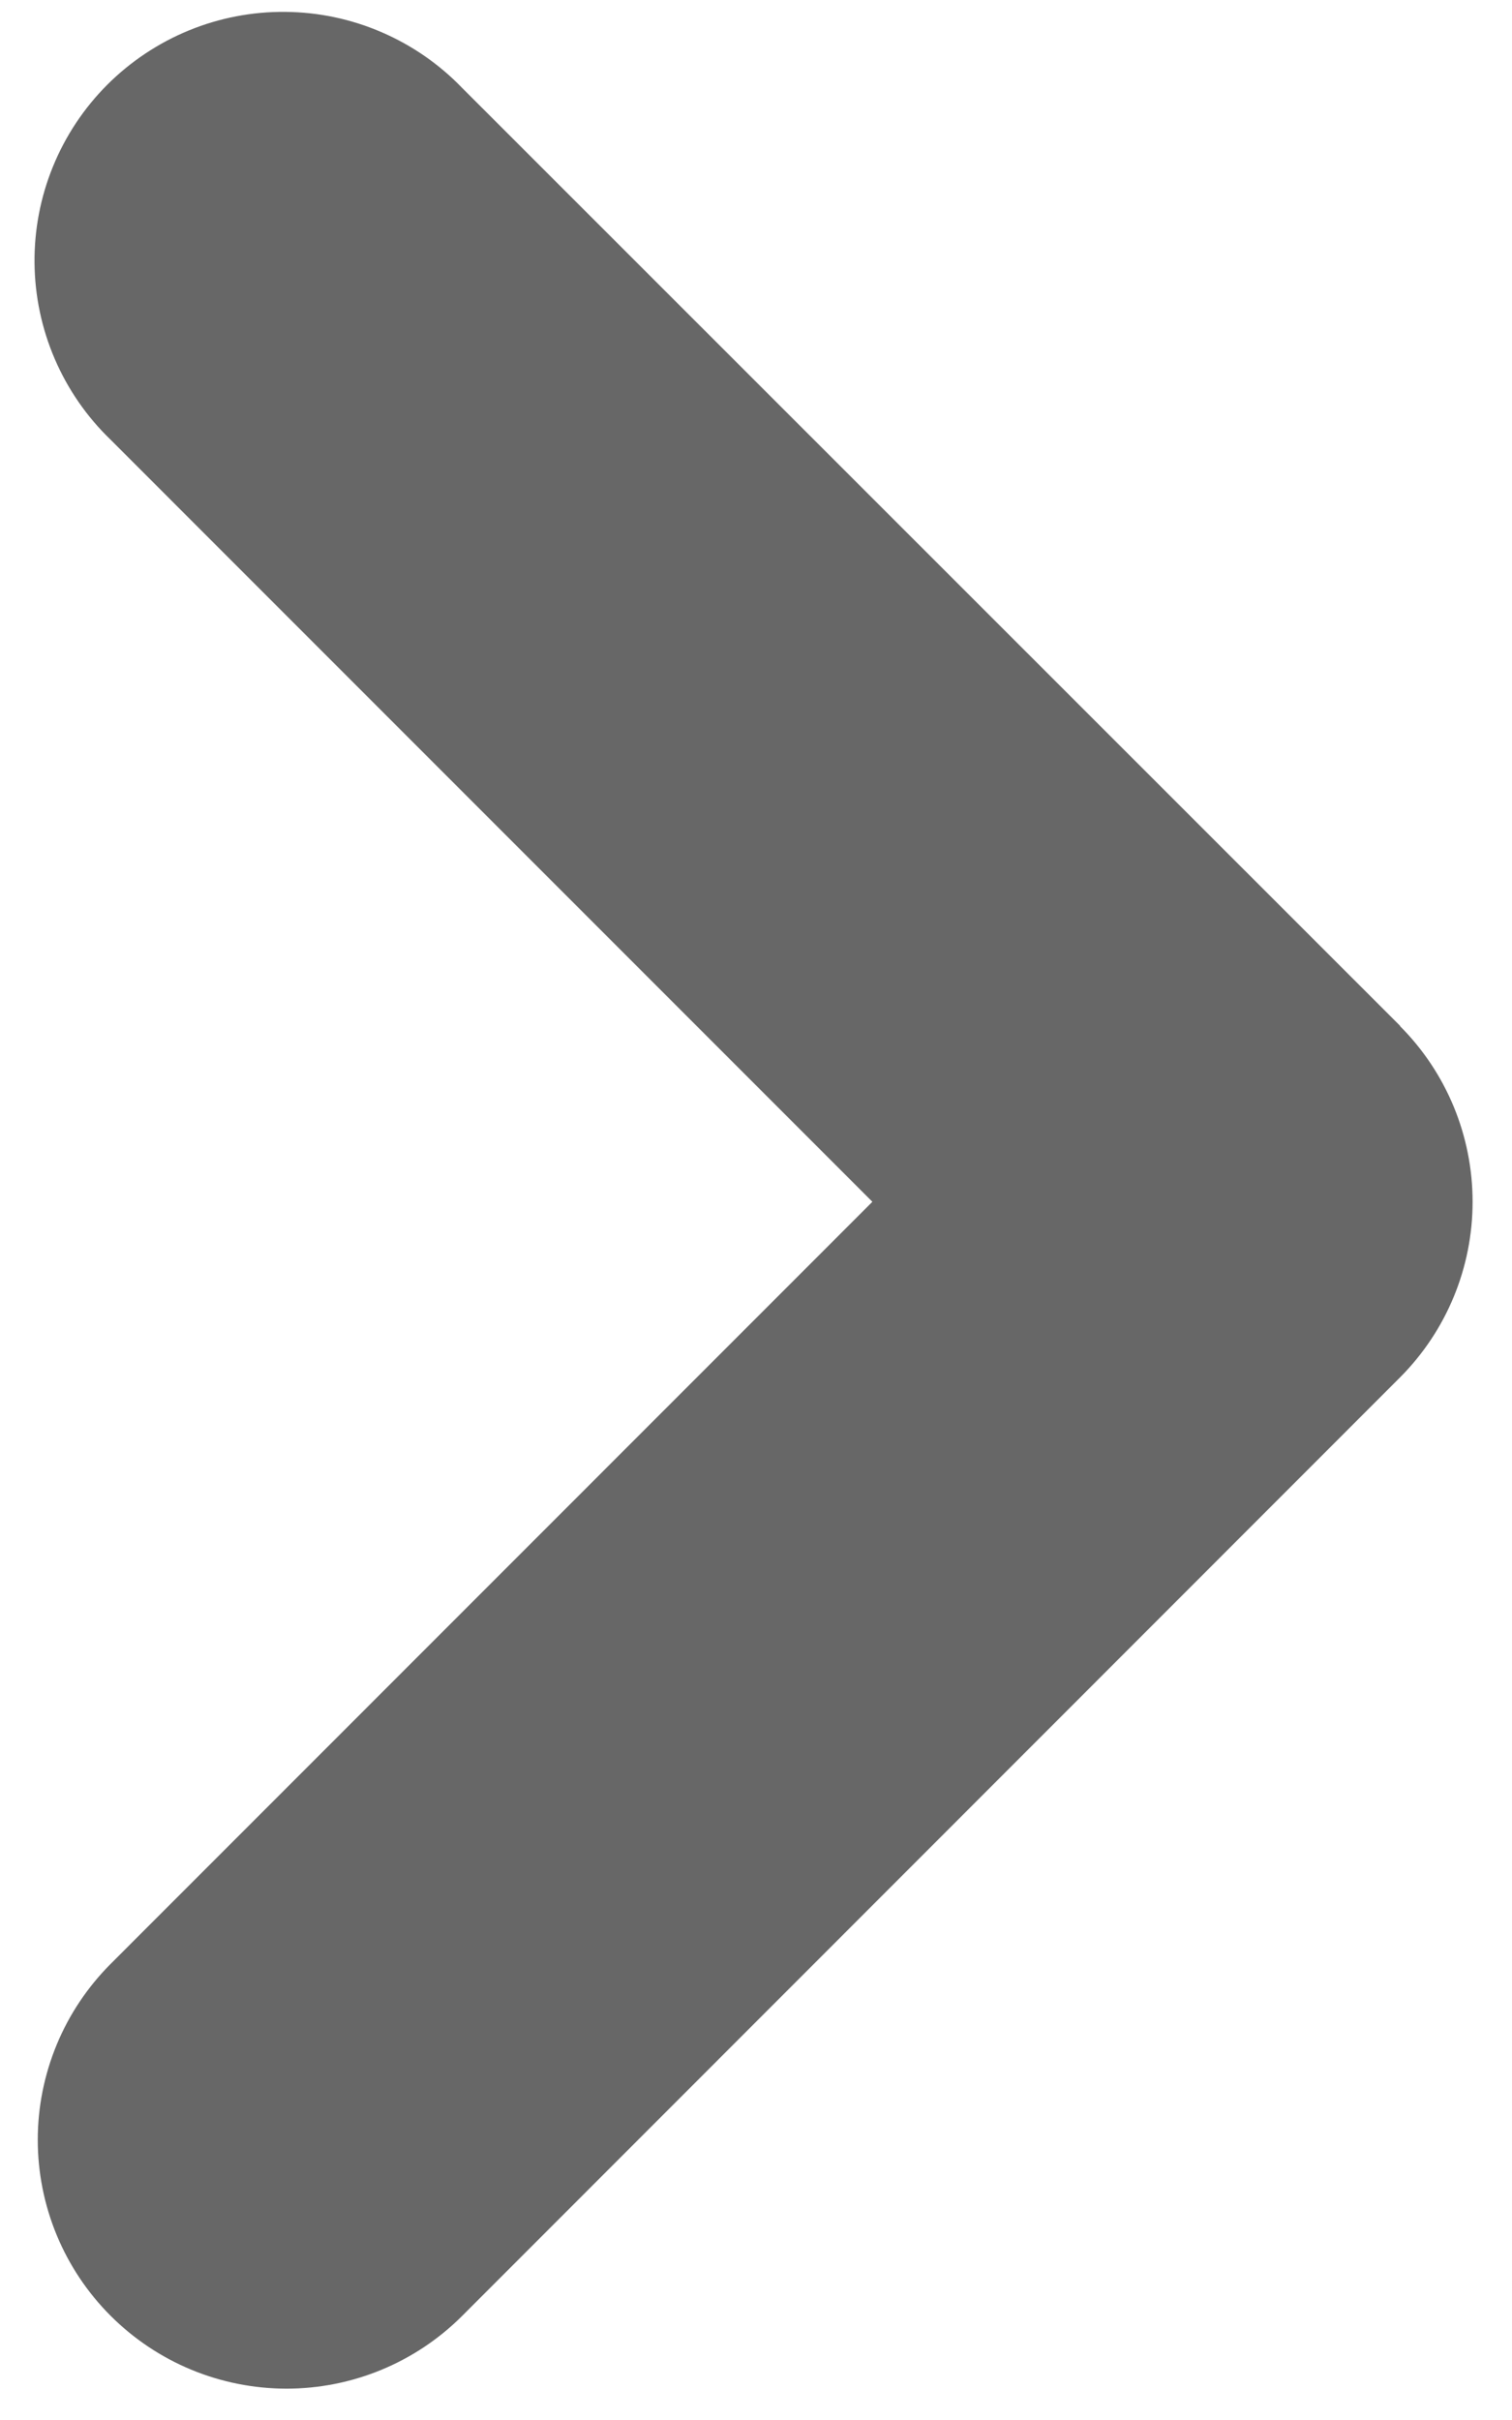 <svg width="35" height="56" viewBox="0 0 35 56" fill="none" xmlns="http://www.w3.org/2000/svg">
<path fill-rule="evenodd" clip-rule="evenodd" d="M32.405 23.742C33.483 24.821 34.088 26.284 34.088 27.81C34.088 29.335 33.483 30.798 32.405 31.877L10.7 53.589C9.621 54.669 8.156 55.275 6.63 55.275C5.874 55.274 5.125 55.125 4.427 54.836C3.728 54.546 3.094 54.122 2.559 53.587C2.025 53.053 1.601 52.418 1.312 51.72C1.023 51.021 0.874 50.273 0.874 49.517C0.874 48.761 1.024 48.012 1.313 47.314C1.602 46.615 2.027 45.981 2.561 45.446L20.194 27.81L2.558 10.173C2.007 9.642 1.569 9.007 1.267 8.305C0.965 7.603 0.806 6.848 0.799 6.083C0.792 5.319 0.937 4.561 1.226 3.854C1.515 3.146 1.942 2.503 2.482 1.962C3.023 1.422 3.665 0.994 4.372 0.704C5.08 0.414 5.837 0.268 6.602 0.275C7.366 0.281 8.121 0.439 8.824 0.741C9.526 1.042 10.162 1.48 10.693 2.03L32.413 23.742H32.405Z" fill="#676767"/>
</svg>
